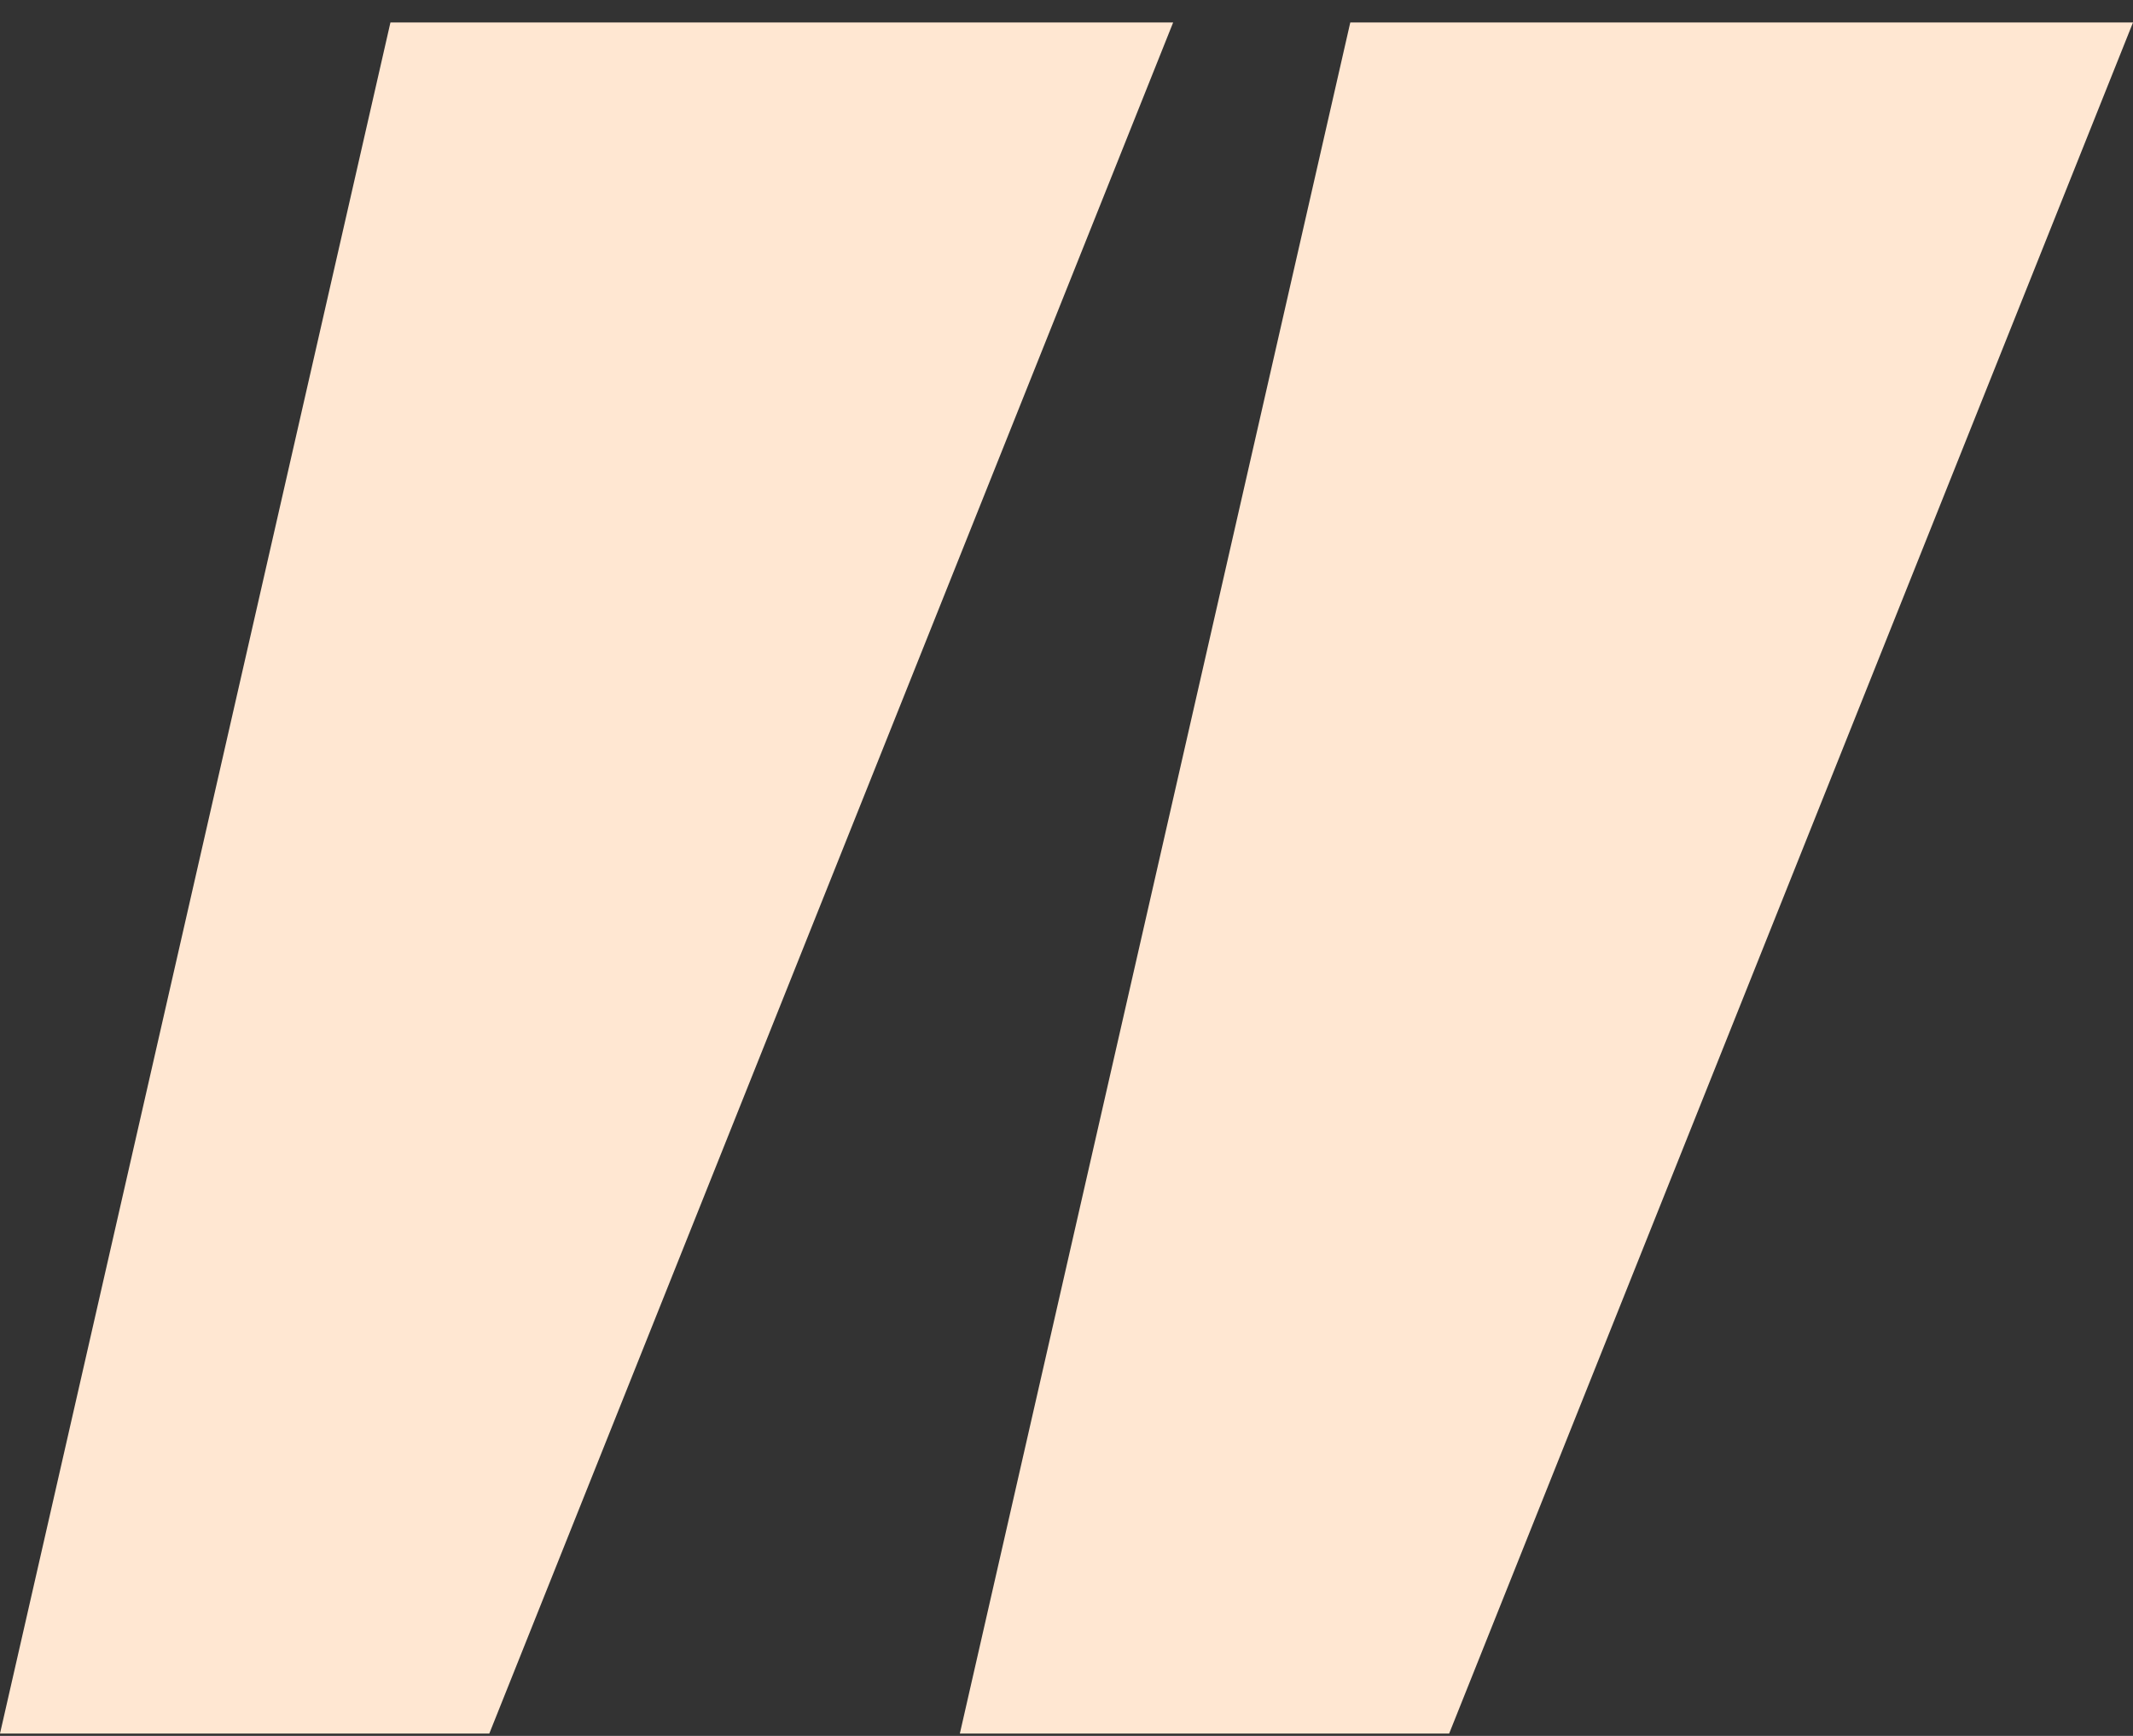 <svg width="86" height="70" viewBox="0 0 86 70" fill="none" xmlns="http://www.w3.org/2000/svg">
<rect x="0" y="0" width="86" height="70" fill="#333333" stroke="none"/>
<path d="M19.728 69.906H0L15.742 0.906H47.3L19.728 69.906Z" fill="#FFE7D2"/>
<path d="M58.428 69.906H38.7L54.442 0.906H86L58.428 69.906Z" fill="#FFE7D2"/>
</svg>
